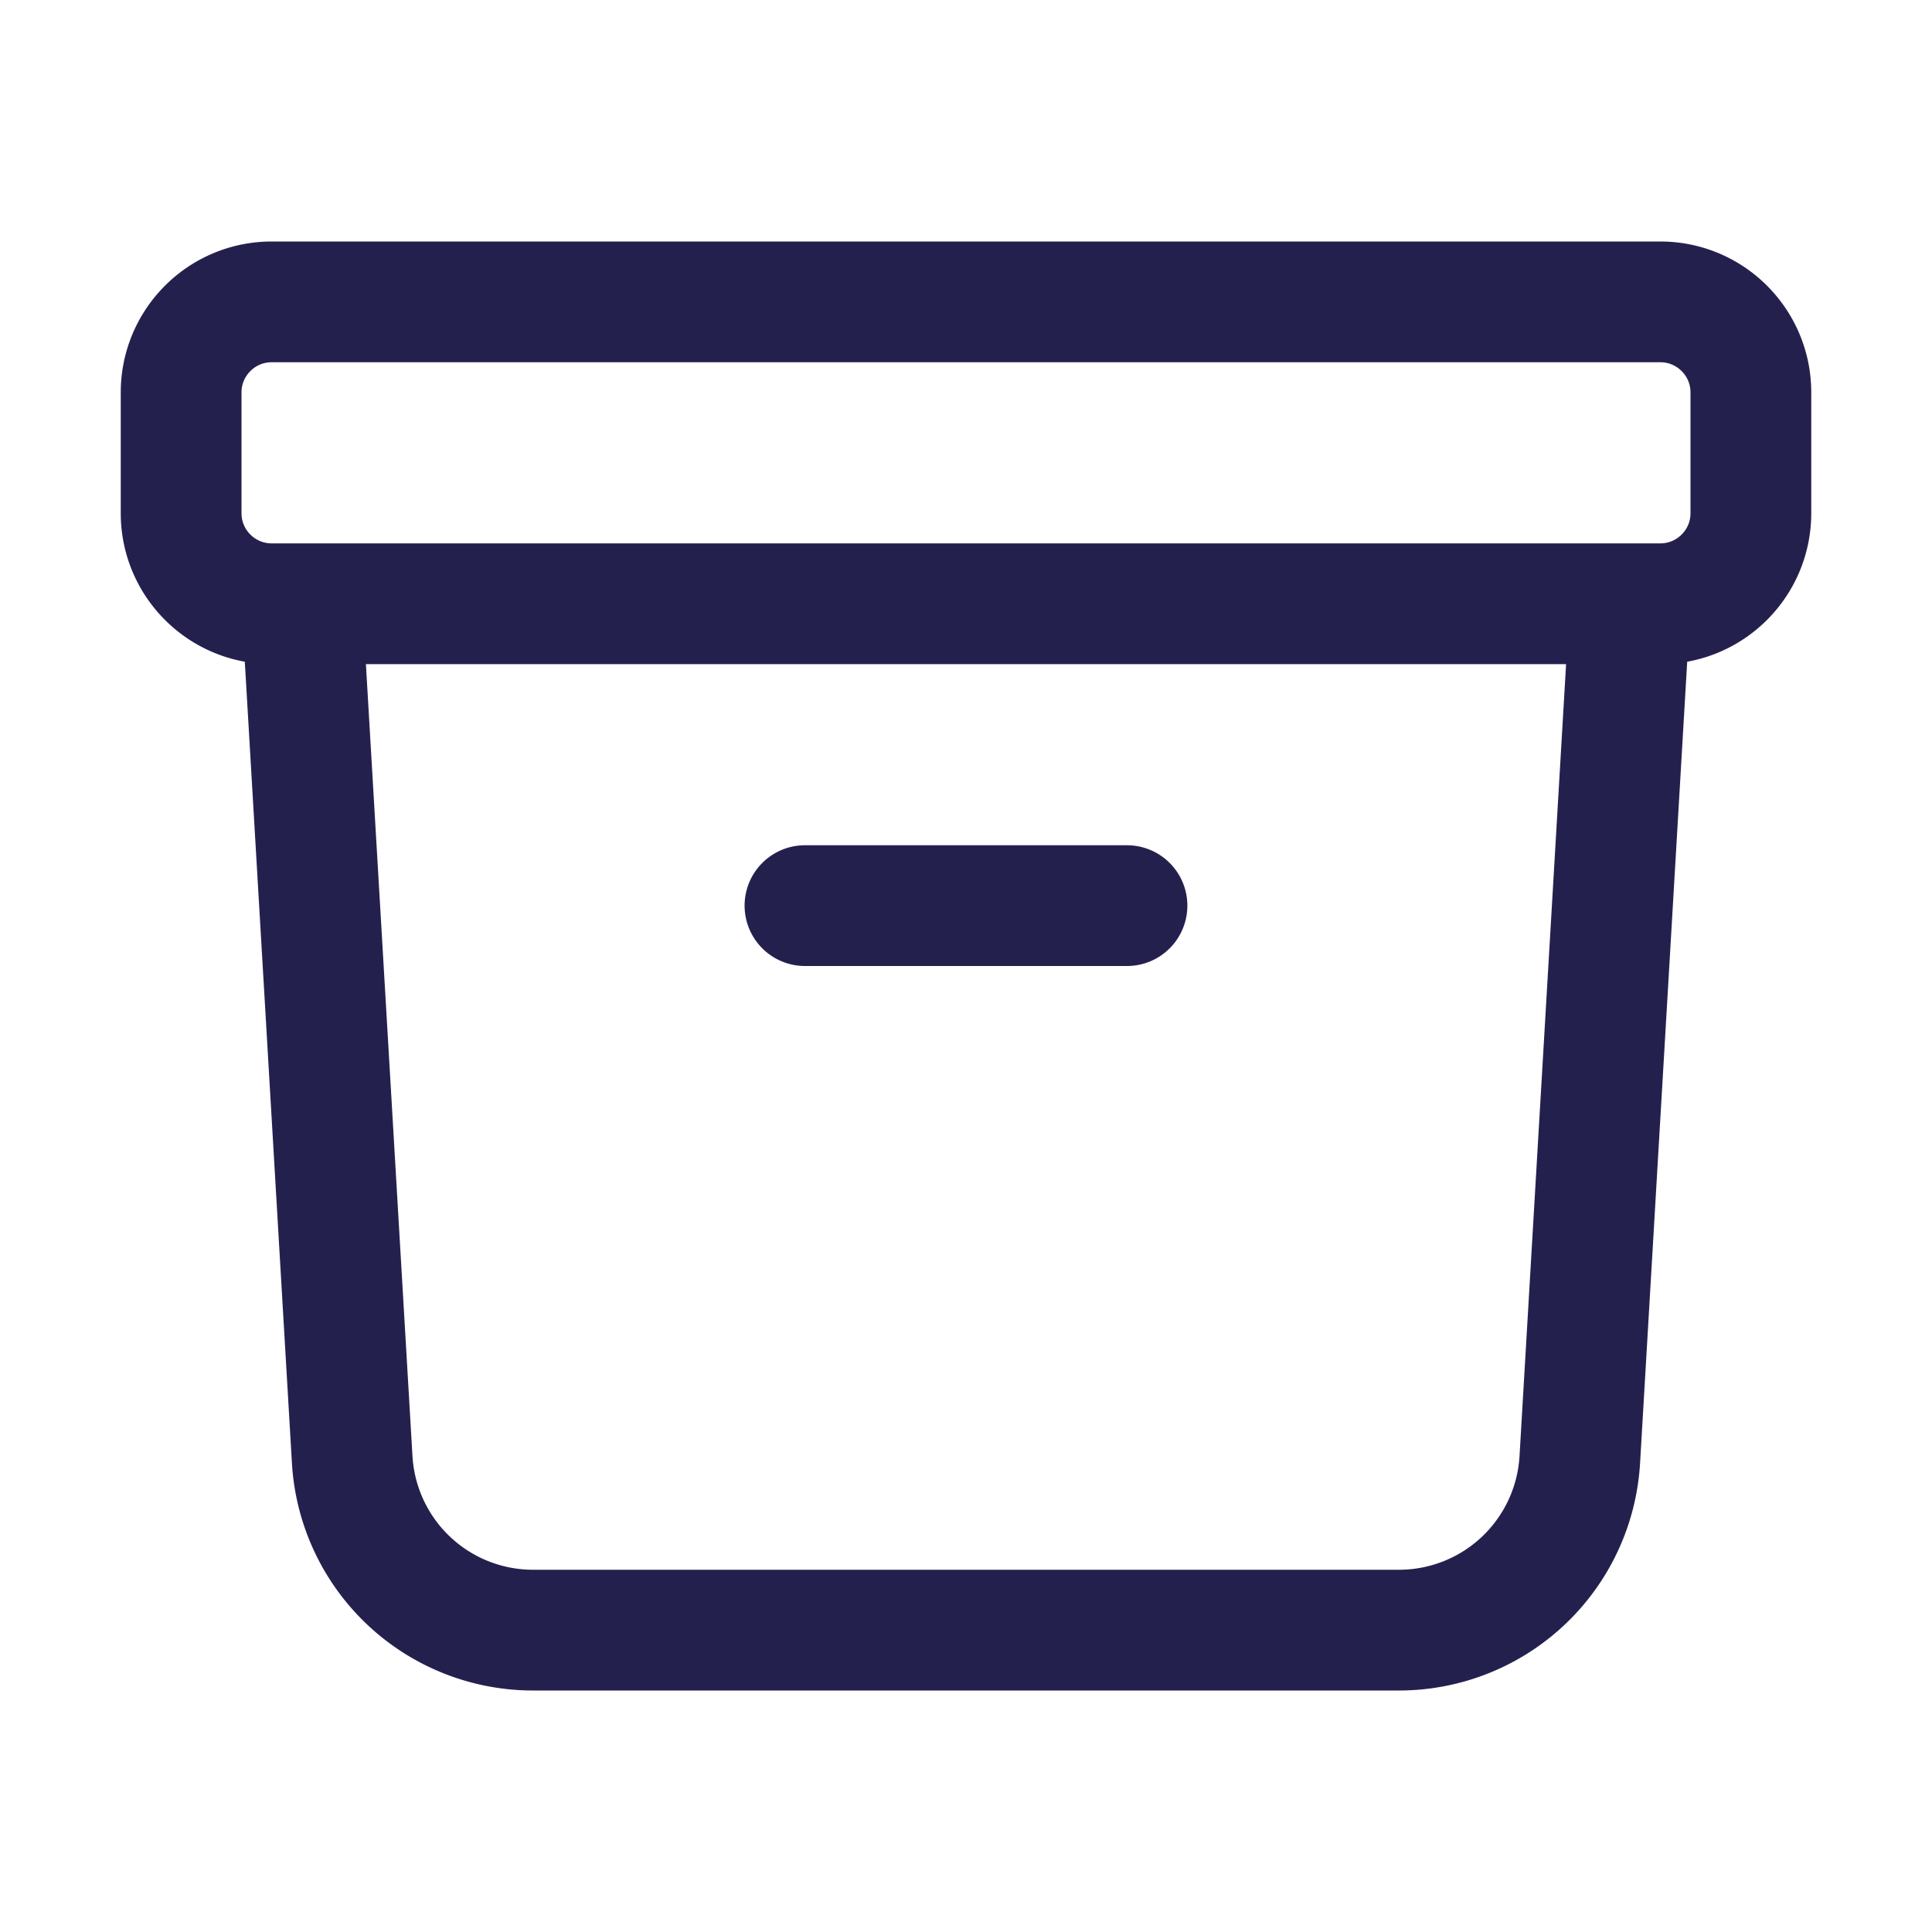 <svg xmlns="http://www.w3.org/2000/svg" viewBox="0 0 40 40" fill="none">
  <path stroke="#24204e" stroke-linecap="round" stroke-linejoin="round" stroke-width="2.5" d="M33.75 12.5l-1.042 17.72a3.75 3.75 0 01-3.744 3.53H11.036a3.75 3.75 0 01-3.744-3.53L6.25 12.5m10.416 6.25h6.667M5.625 12.5h28.75c1.035 0 1.875-.84 1.875-1.875v-2.5c0-1.036-.84-1.875-1.875-1.875H5.625c-1.036 0-1.875.84-1.875 1.875v2.5c0 1.036.84 1.875 1.875 1.875z"/>
</svg>
